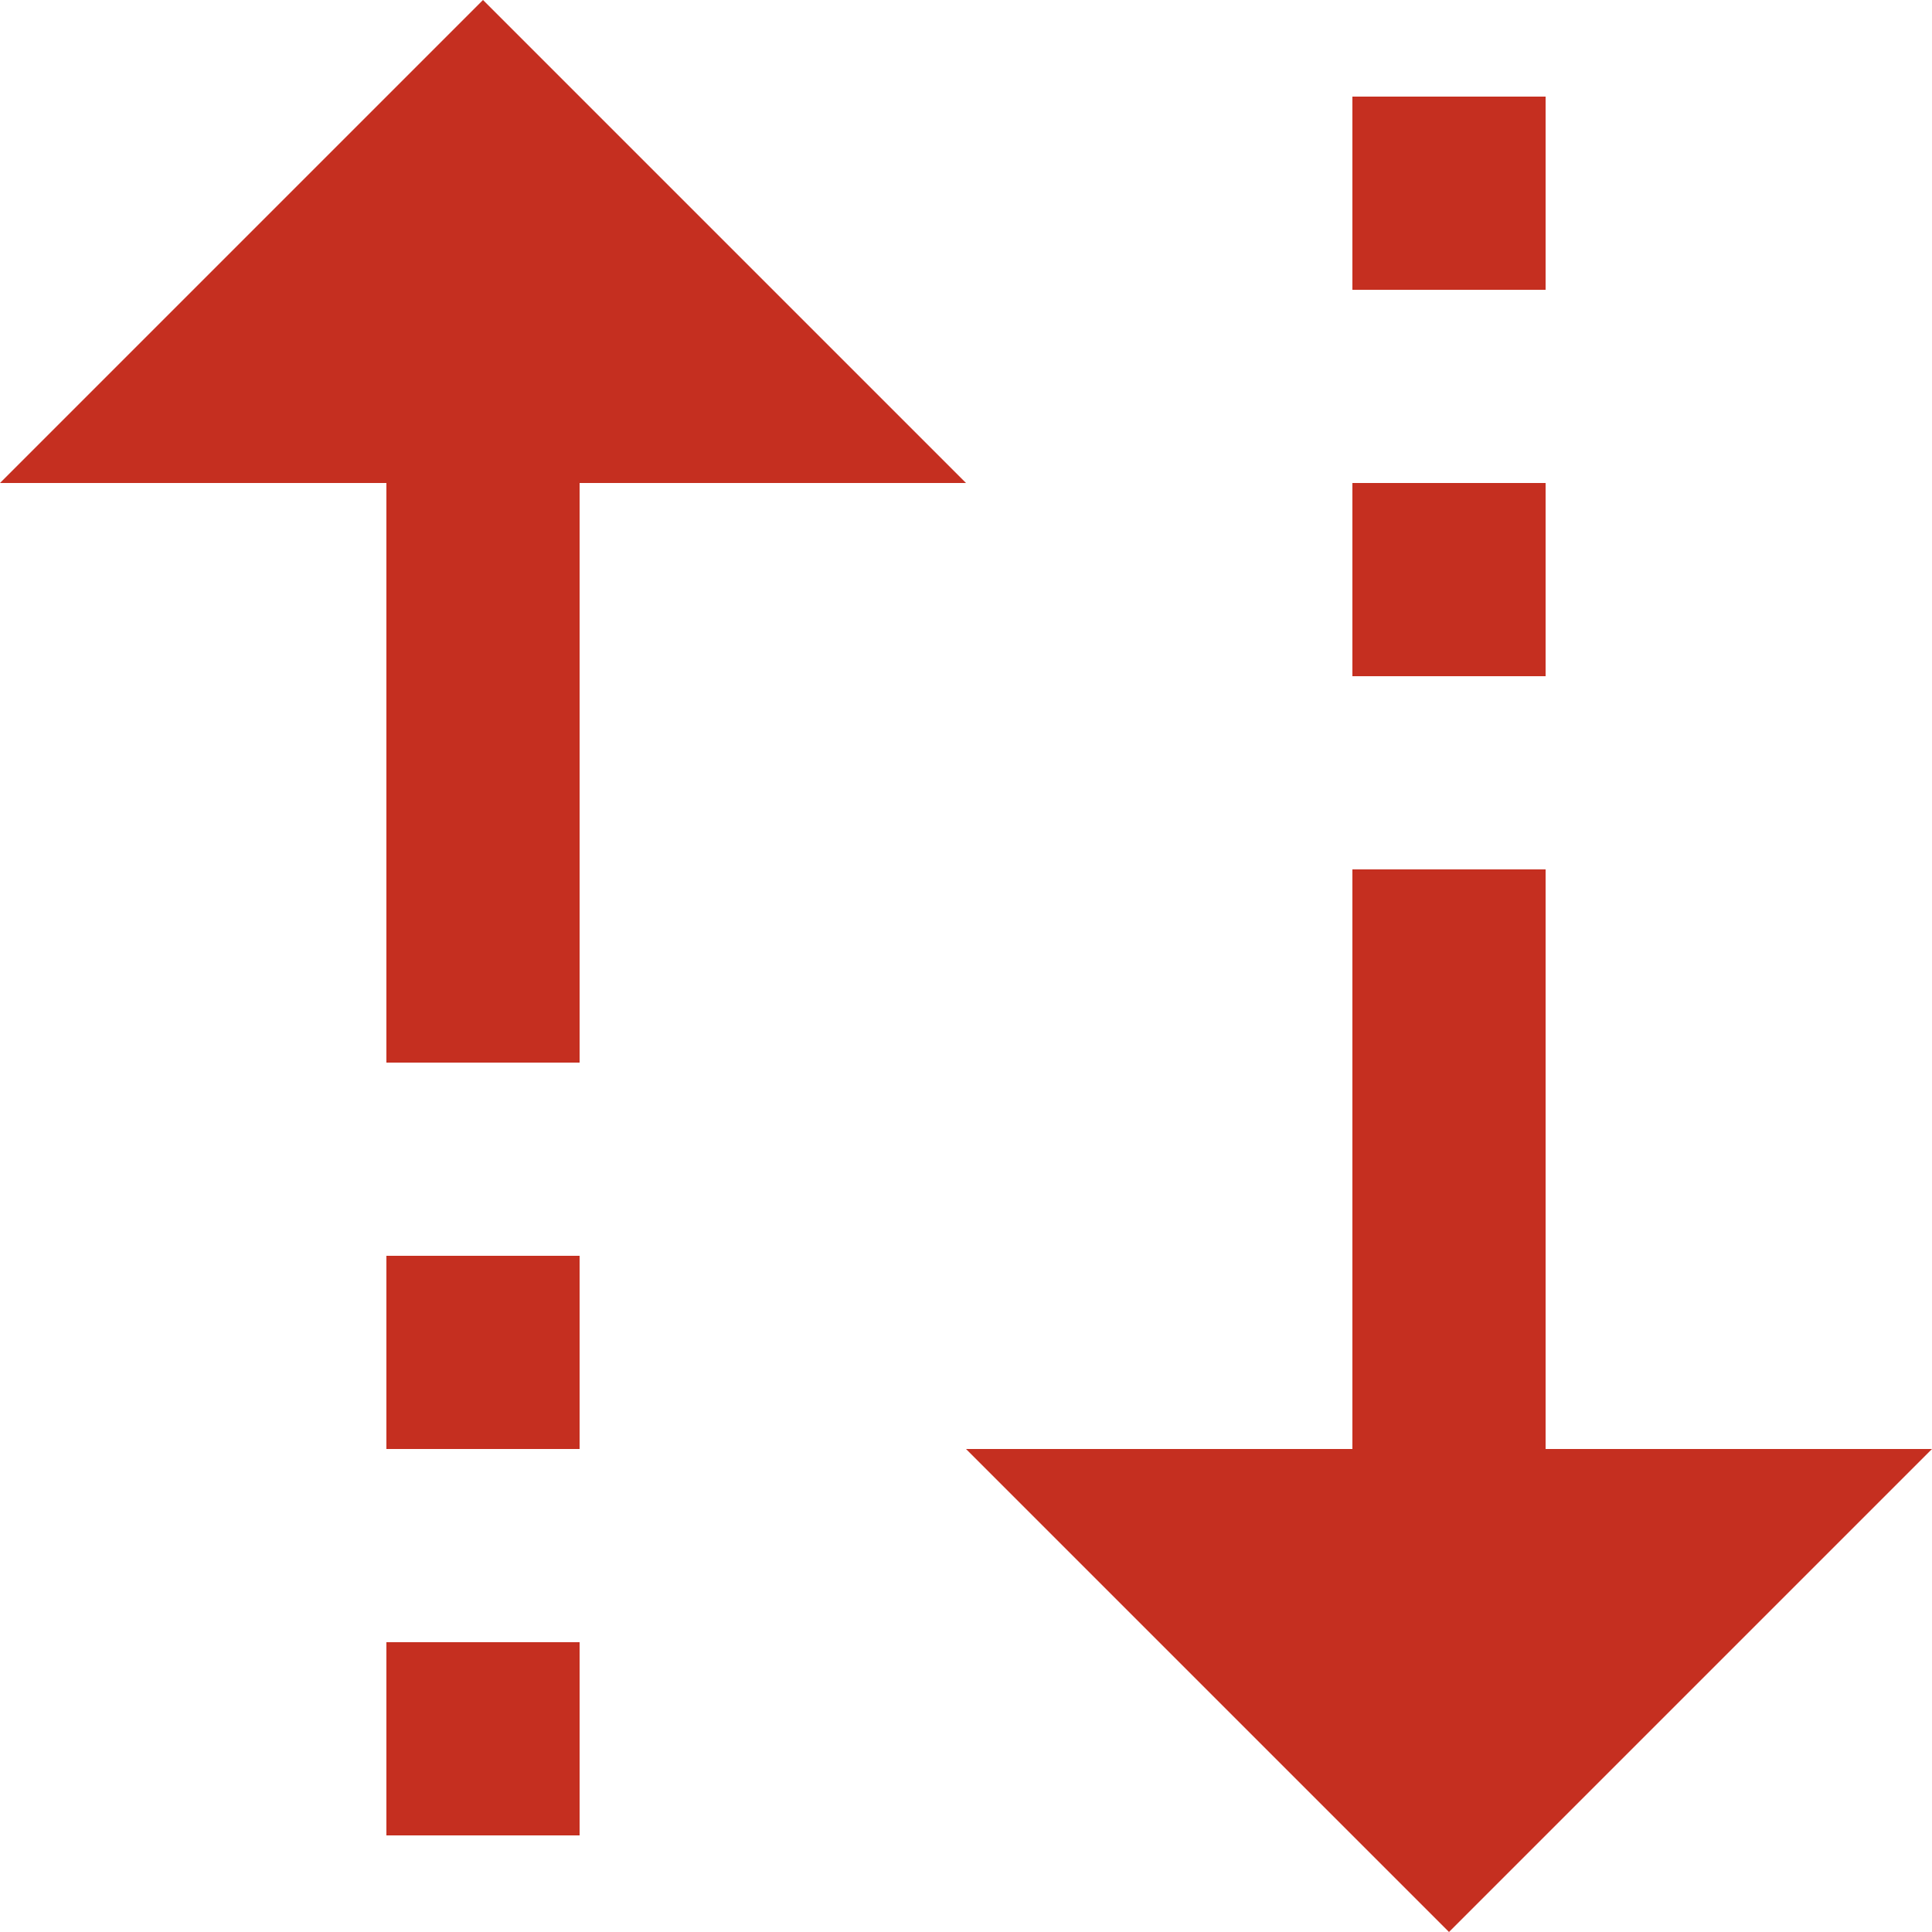 <svg xmlns="http://www.w3.org/2000/svg" width="20" height="20" viewBox="0 0 20 20"><defs><style>.a{fill:#c52f20;}</style></defs><path class="a" d="M7,2,2,7H6v6H8V7h4Zm9,1V5h2V3Zm0,4V9h2V7Zm0,4v6H12l5,5,5-5H18V11ZM6,15v2H8V15Zm0,4v2H8V19Z" transform="translate(-2 -2)"/></svg>